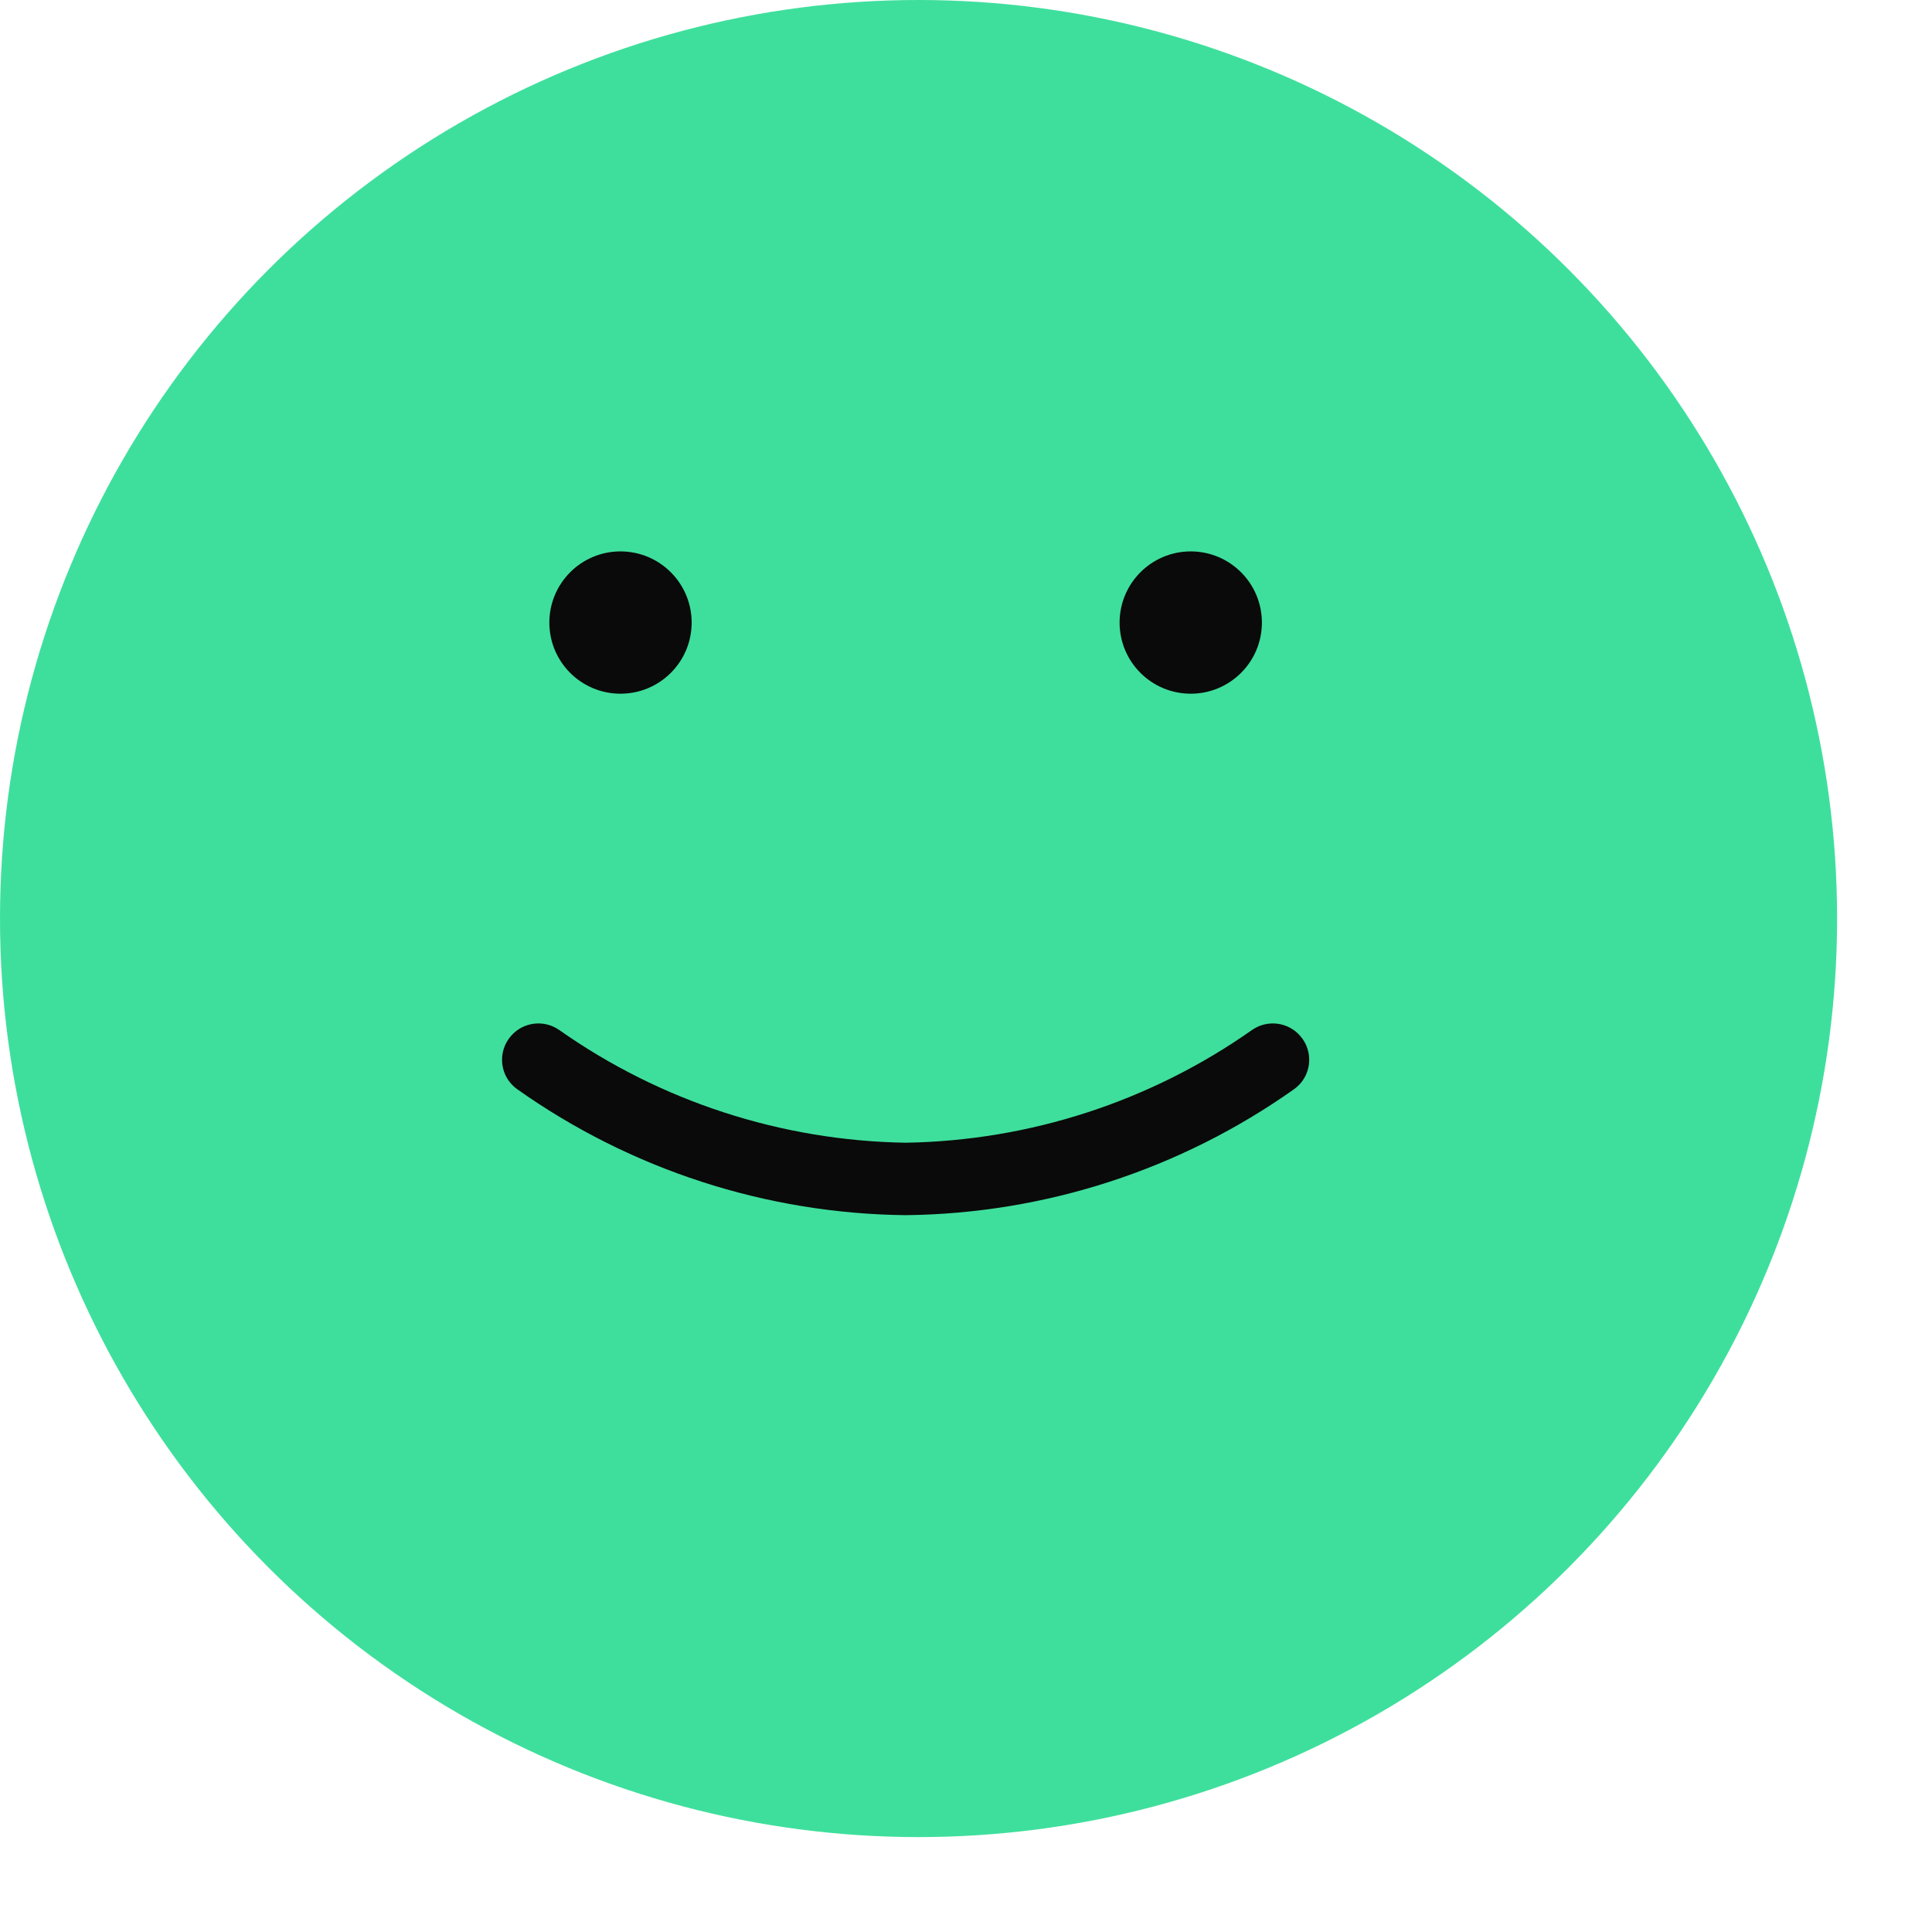 <svg width="32" height="32" fill="currentColor" xmlns="http://www.w3.org/2000/svg">
    <ellipse cx="15.214" cy="15.214" rx="15.214" ry="15.214" fill="#3EDF9C"/>
    <path
            d="M21.534 17.156C21.332 16.925 20.987 16.884 20.736 17.061C19.054 18.244 17.056 18.894 15 18.927C12.944 18.894 10.945 18.244 9.264 17.061C9.012 16.884 8.668 16.925 8.466 17.156C8.353 17.283 8.3 17.452 8.319 17.621C8.338 17.79 8.428 17.943 8.567 18.041C10.449 19.374 12.694 20.102 15 20.127C17.306 20.102 19.55 19.374 21.433 18.041C21.572 17.943 21.662 17.79 21.681 17.621C21.7 17.452 21.647 17.283 21.534 17.156H21.534Z"
            fill="#0A0A0A"/>
    <path
            d="M11.456 10.312C11.456 10.963 10.928 11.49 10.277 11.49C9.626 11.49 9.099 10.963 9.099 10.312C9.099 9.661 9.626 9.133 10.277 9.133C10.928 9.133 11.456 9.661 11.456 10.312Z"
            fill="#0A0A0A"/>
    <path
            d="M20.901 10.312C20.901 10.963 20.373 11.49 19.722 11.49C19.072 11.49 18.544 10.963 18.544 10.312C18.544 9.661 19.072 9.133 19.722 9.133C20.373 9.133 20.901 9.661 20.901 10.312Z"
            fill="#0A0A0A"/>
</svg>
